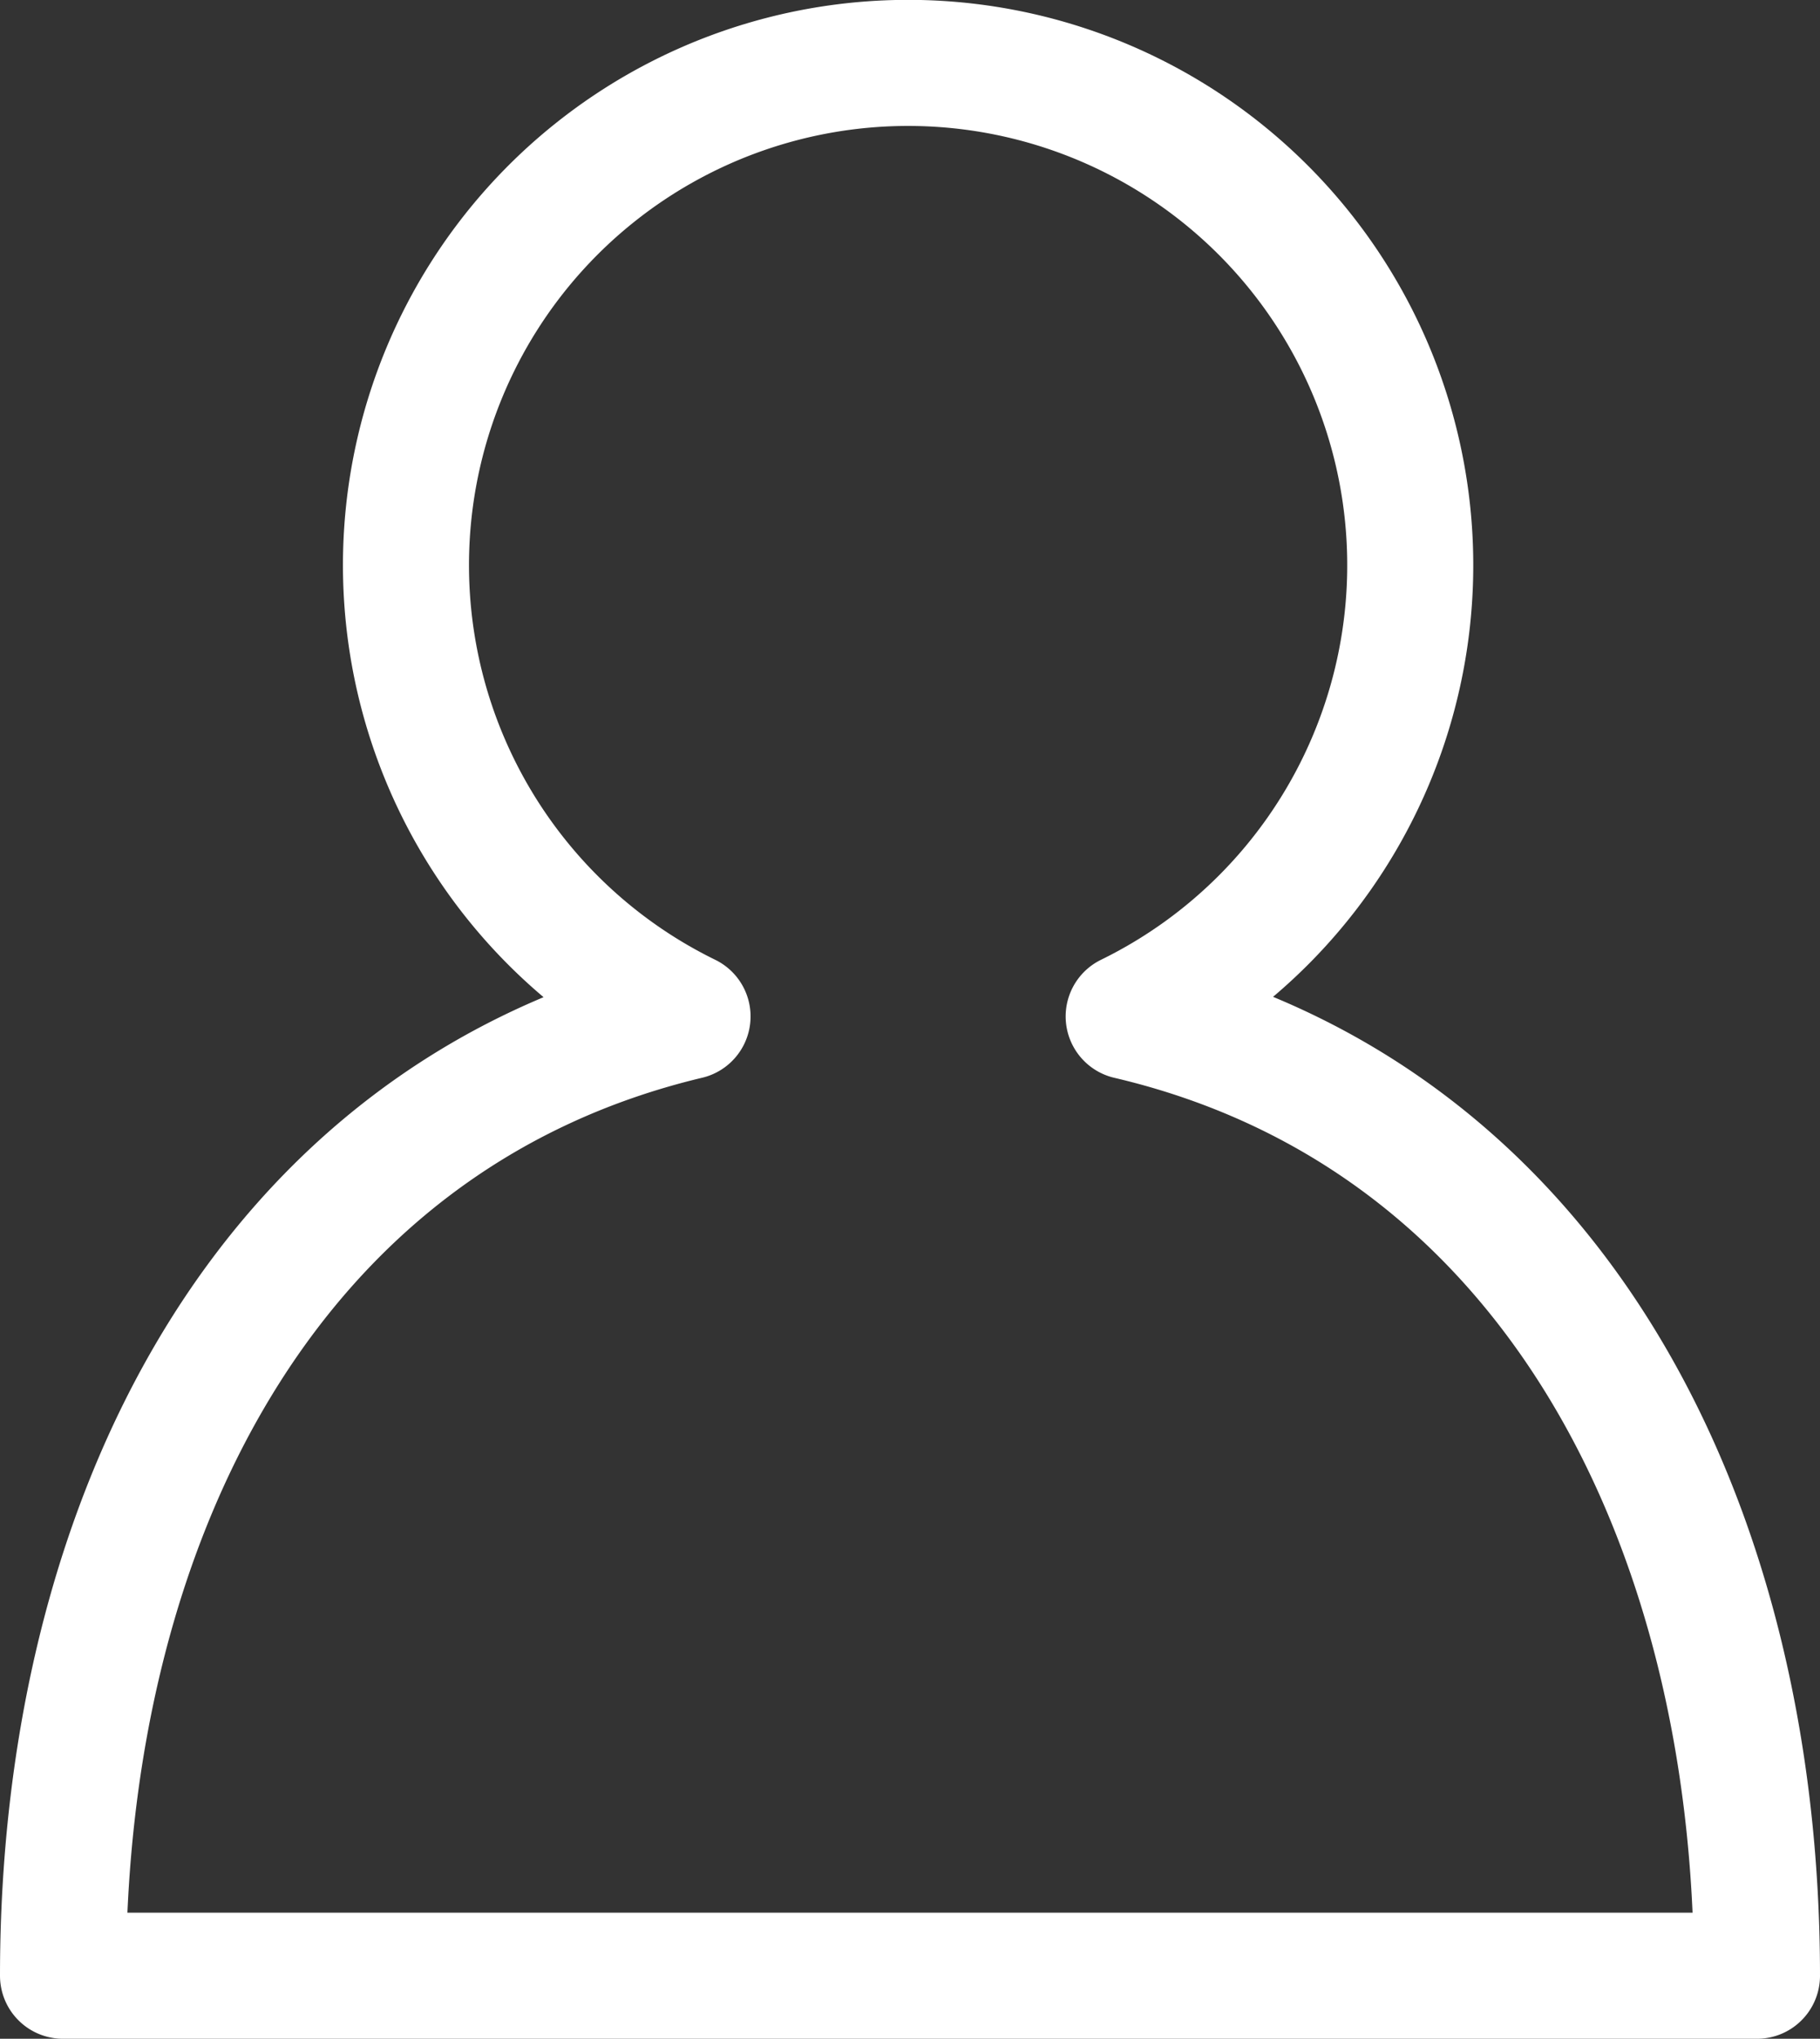 <svg xmlns="http://www.w3.org/2000/svg" xmlns:xlink="http://www.w3.org/1999/xlink" width="144.4" height="161.71" viewBox="0 0 144.4 161.71"><rect x="0" y="0" width="144.4" height="161.71" fill="#333333" stroke="none"/><defs><style>.cls-1,.cls-3{fill:none;}.cls-2{clip-path:url(#clip-path);}.cls-3{stroke:#fff;stroke-linecap:round;stroke-linejoin:round;stroke-width:10px;}</style><clipPath id="clip-path" transform="translate(0 0)"><rect class="cls-1" width="144.4" height="161.71"/></clipPath></defs><title>アセット 1</title><g id="レイヤー_2" data-name="レイヤー 2"><g id="レイヤー_1-2" data-name="レイヤー 1"><g class="cls-2"><path class="cls-3" d="M139.4,156.71c0-36-16.28-68.22-49.85-76.09a39.84,39.84,0,1,0-35,0C21.06,88.6,5,120.81,5,156.71Z" transform="translate(0 0)"/></g></g></g></svg>